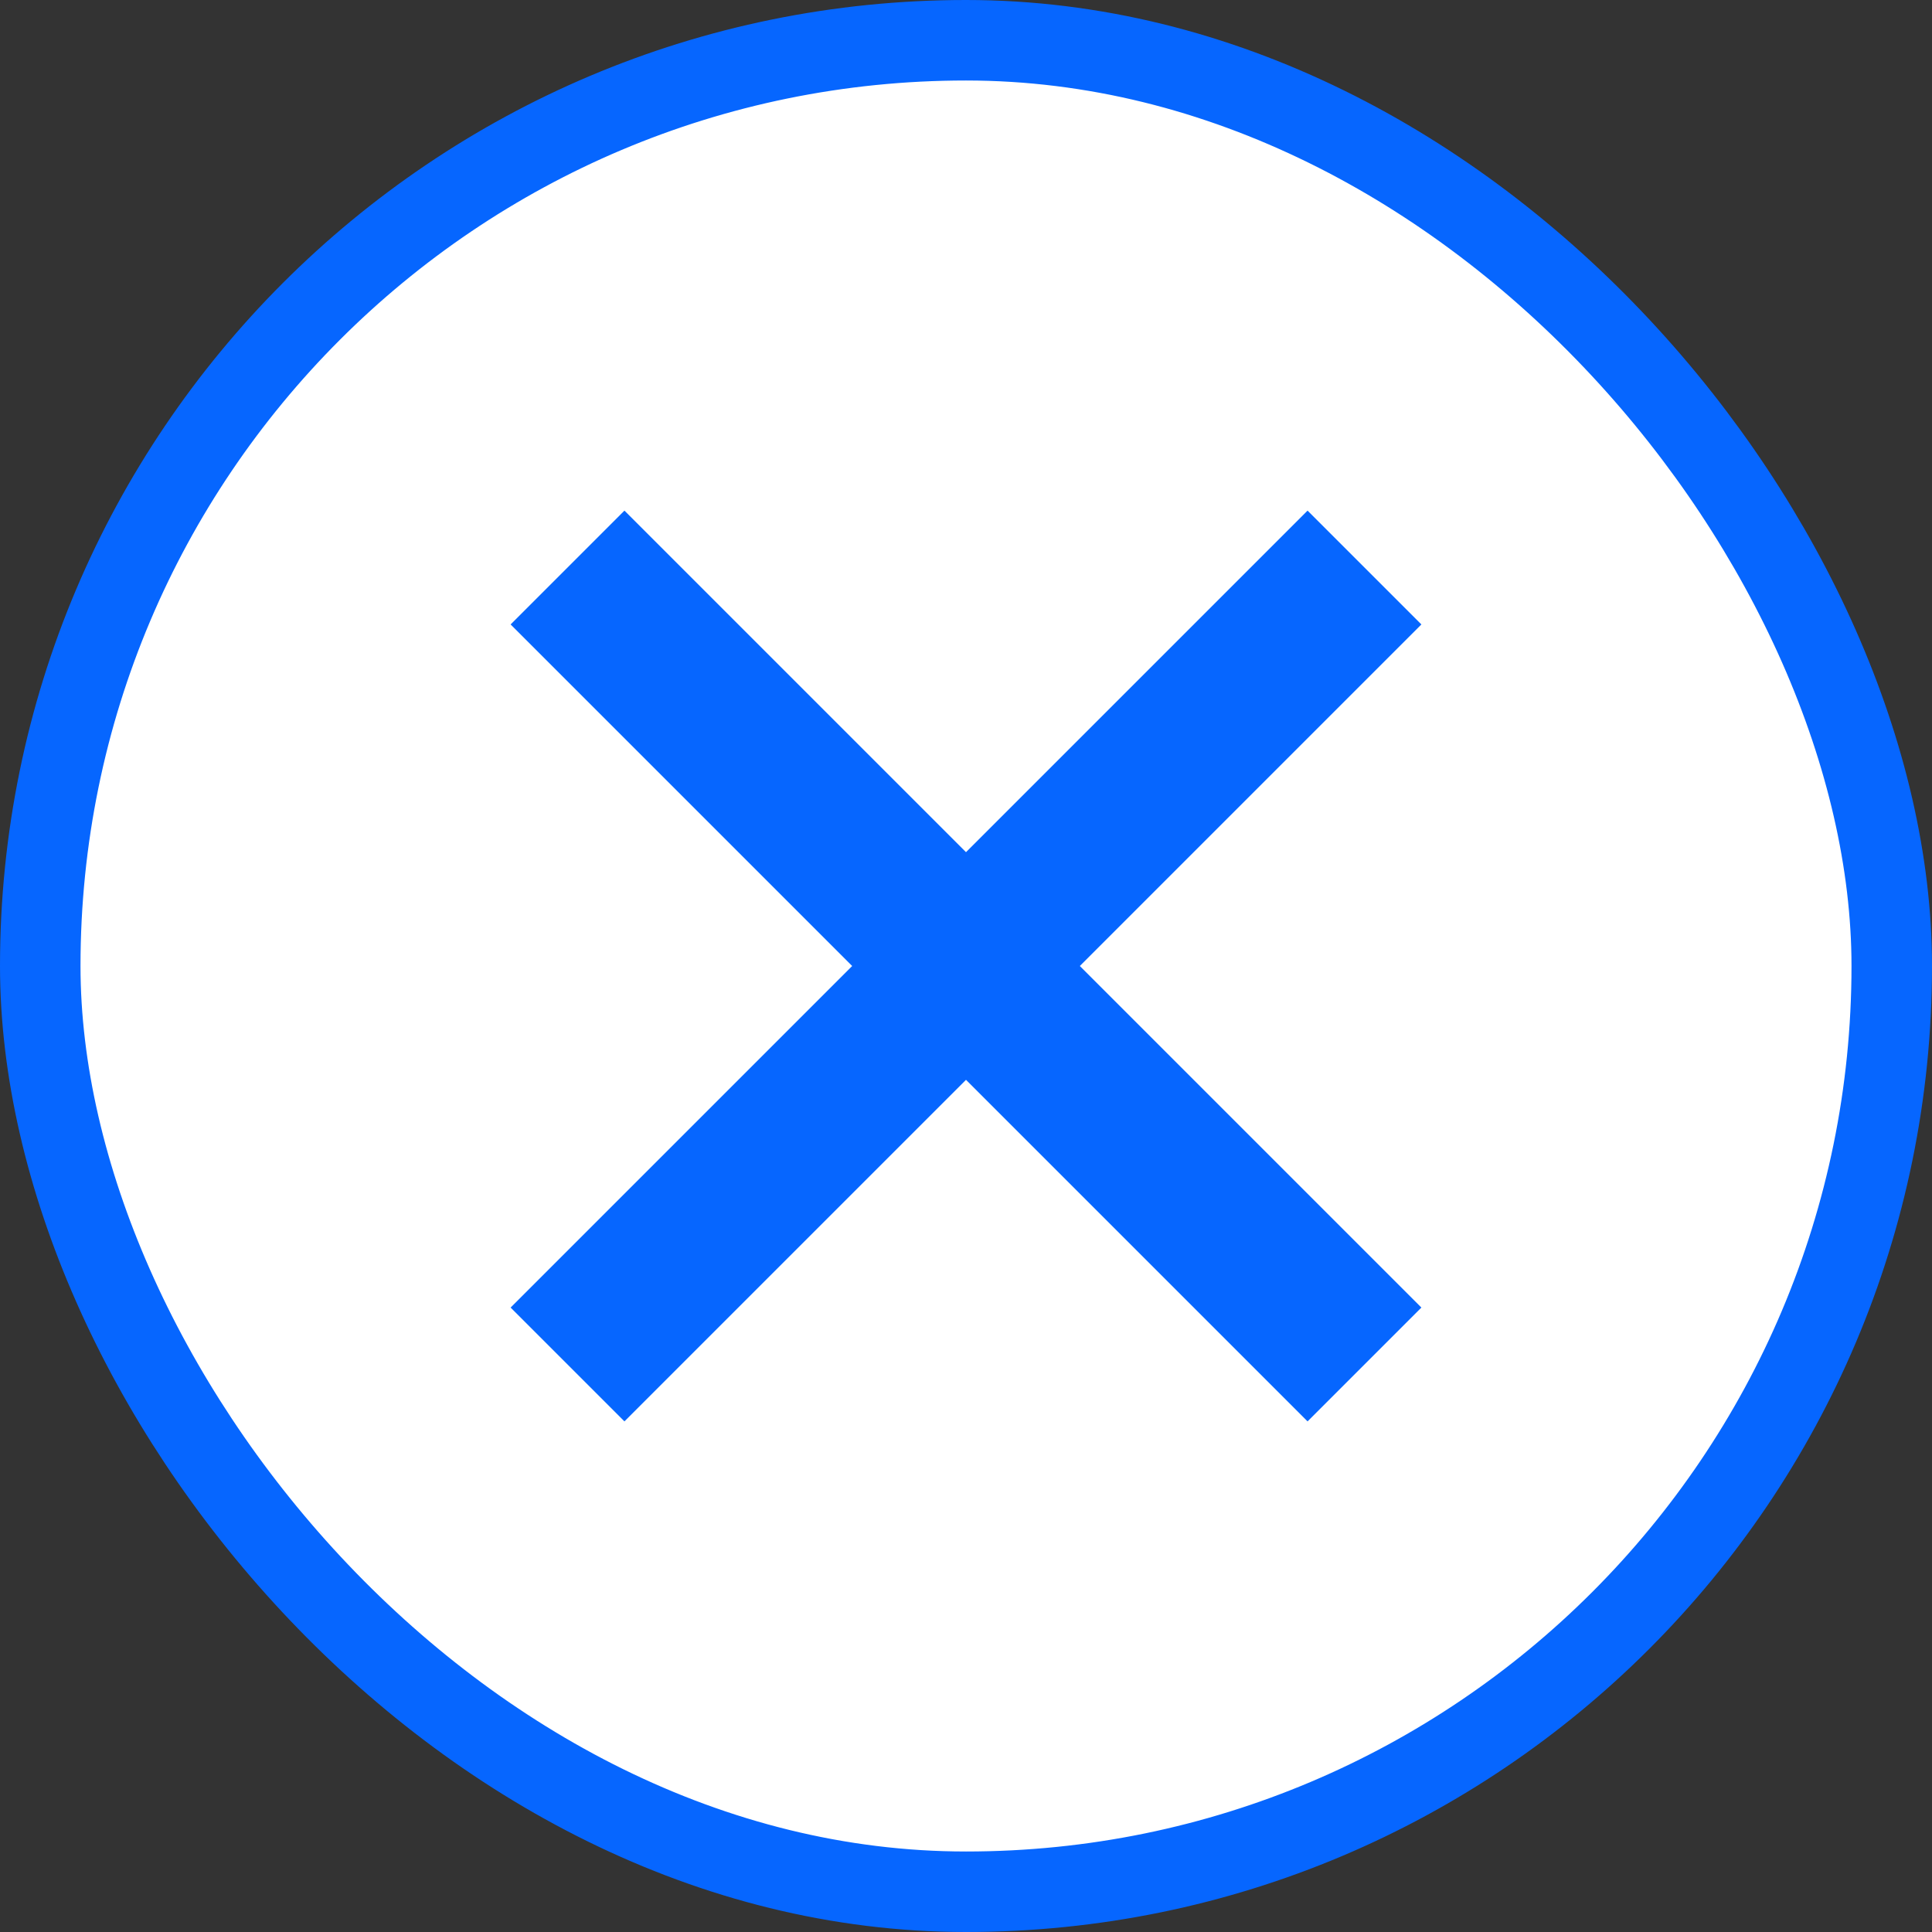 <svg xmlns="http://www.w3.org/2000/svg" width="24" height="24" viewBox="0 0 24 24" fill="none"><rect x="0" y="0" width="24" height="24" fill="#333333" stroke="none"/><rect x="0.5" y="0.5" width="23" height="23" rx="11.5" fill="white"></rect><rect x="0.5" y="0.5" width="23" height="23" rx="11.5" stroke="#0666FF"></rect><path fill-rule="evenodd" clip-rule="evenodd" d="M17.657 7.757L16.243 6.343L12 10.586L7.757 6.343L6.343 7.757L10.586 12L6.343 16.243L7.757 17.657L12 13.414L16.243 17.657L17.657 16.243L13.414 12L17.657 7.757Z" fill="#0666FF"></path></svg>